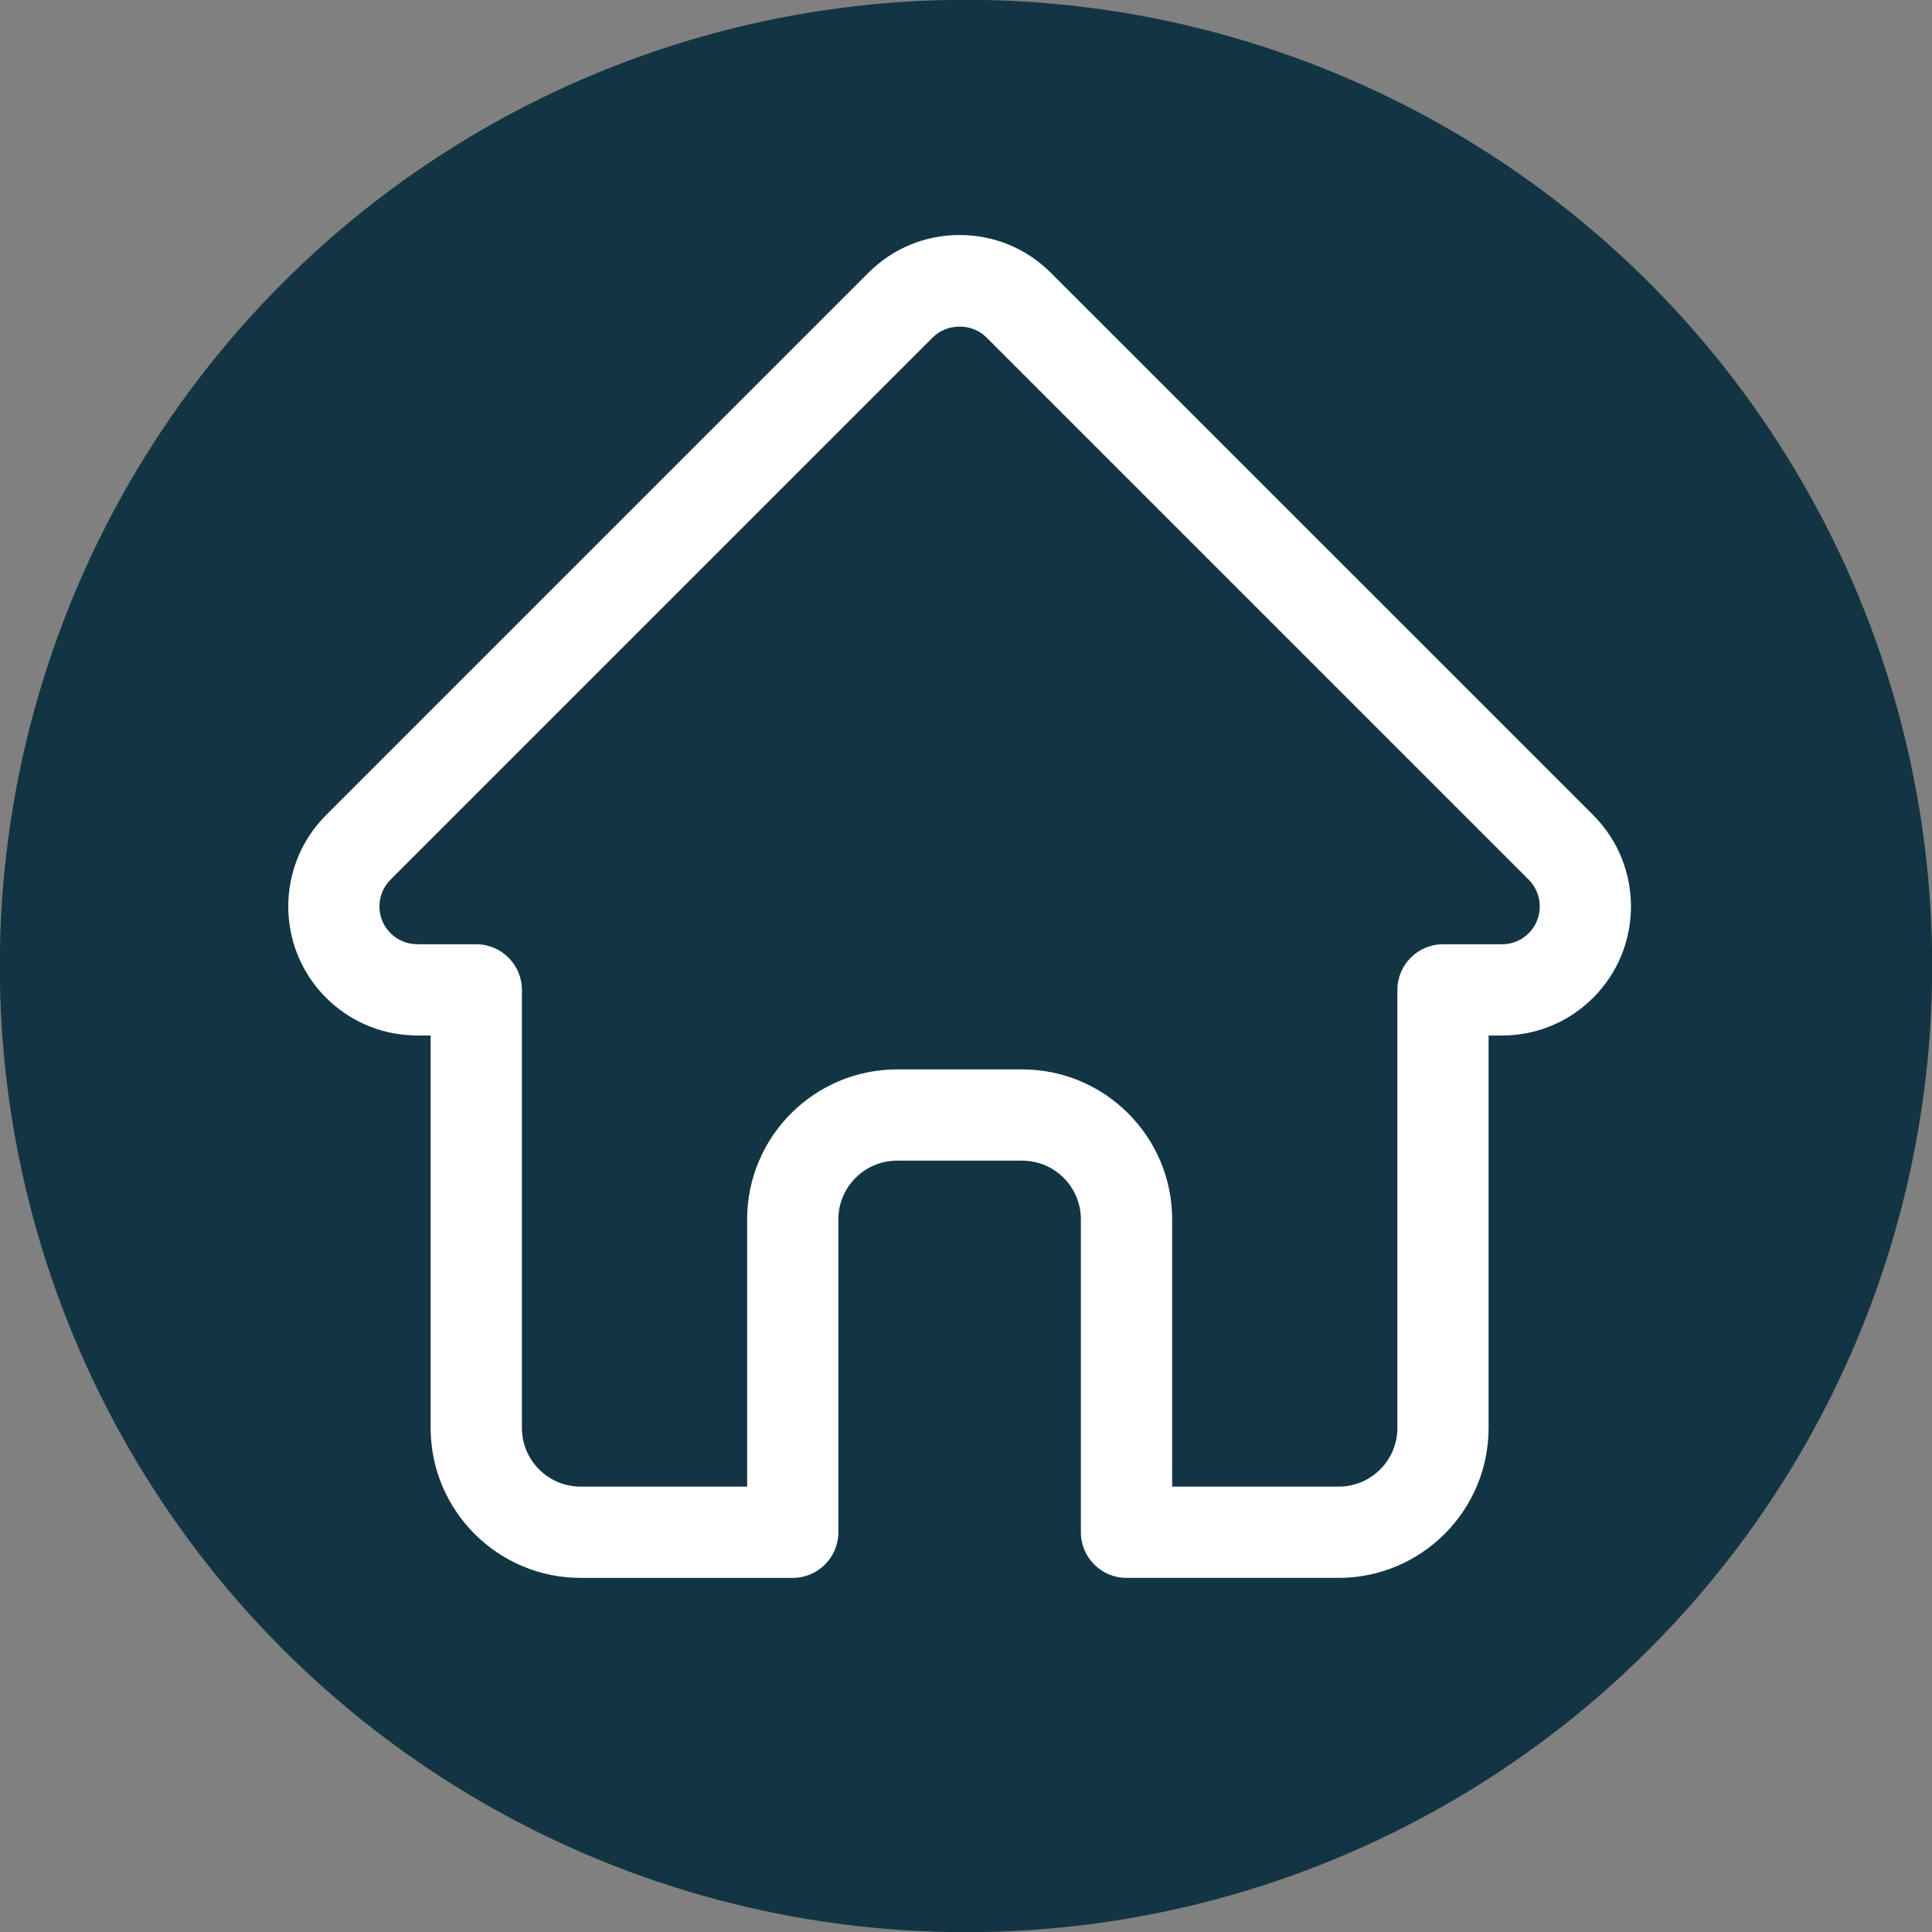 <?xml version="1.0" encoding="UTF-8"?> <svg xmlns="http://www.w3.org/2000/svg" viewBox="0 0 108.6 108.6"><rect x="0" y="0" width="108.6" height="108.6" fill="#808080" stroke="none"/><circle cx="54.3" cy="54.3" fill="#133543" r="54.311"></circle><path d="m89.563 45.826.01.007-30.502-30.497c-1.37-1.371-3.192-2.126-5.13-2.126s-3.76.755-5.13 2.125l-30.501 30.501c-2.813 2.829-2.806 7.425.014 10.245 1.285 1.286 2.995 2.038 4.794 2.114.083.008.165.013.249.013h.84v22.059c0 4.647 3.78 8.428 8.427 8.428h11.927c1.414 0 2.564-1.15 2.564-2.564v-17.59c0-1.819 1.48-3.299 3.299-3.299h7.035c1.819 0 3.298 1.479 3.298 3.299v17.589c0 1.414 1.15 2.564 2.564 2.564h11.927c4.647 0 8.427-3.78 8.427-8.428v-22.058h.752c1.937 0 3.759-.755 5.13-2.127 2.827-2.826 2.829-7.426.006-10.255zm-67.612 6.628c-.401-.4-.622-.934-.622-1.503 0-.568.221-1.103.625-1.506l30.484-30.484c.803-.803 2.203-.804 3.006.001l30.491 30.49c.824.829.822 2.177-.003 3.004-.402.401-.936.623-1.503.623h-3.316c-1.414 0-2.564 1.15-2.564 2.564v24.623c0 1.819-1.479 3.299-3.298 3.299h-9.363v-15.024c0-4.647-3.78-8.428-8.427-8.428h-7.035c-4.647 0-8.428 3.78-8.428 8.428v15.024h-9.363c-1.819 0-3.298-1.479-3.298-3.299v-24.623c0-1.414-1.15-2.564-2.564-2.564h-3.243l-.115-.005c-.554-.009-1.074-.23-1.464-.62z" fill="#fff"></path></svg> 